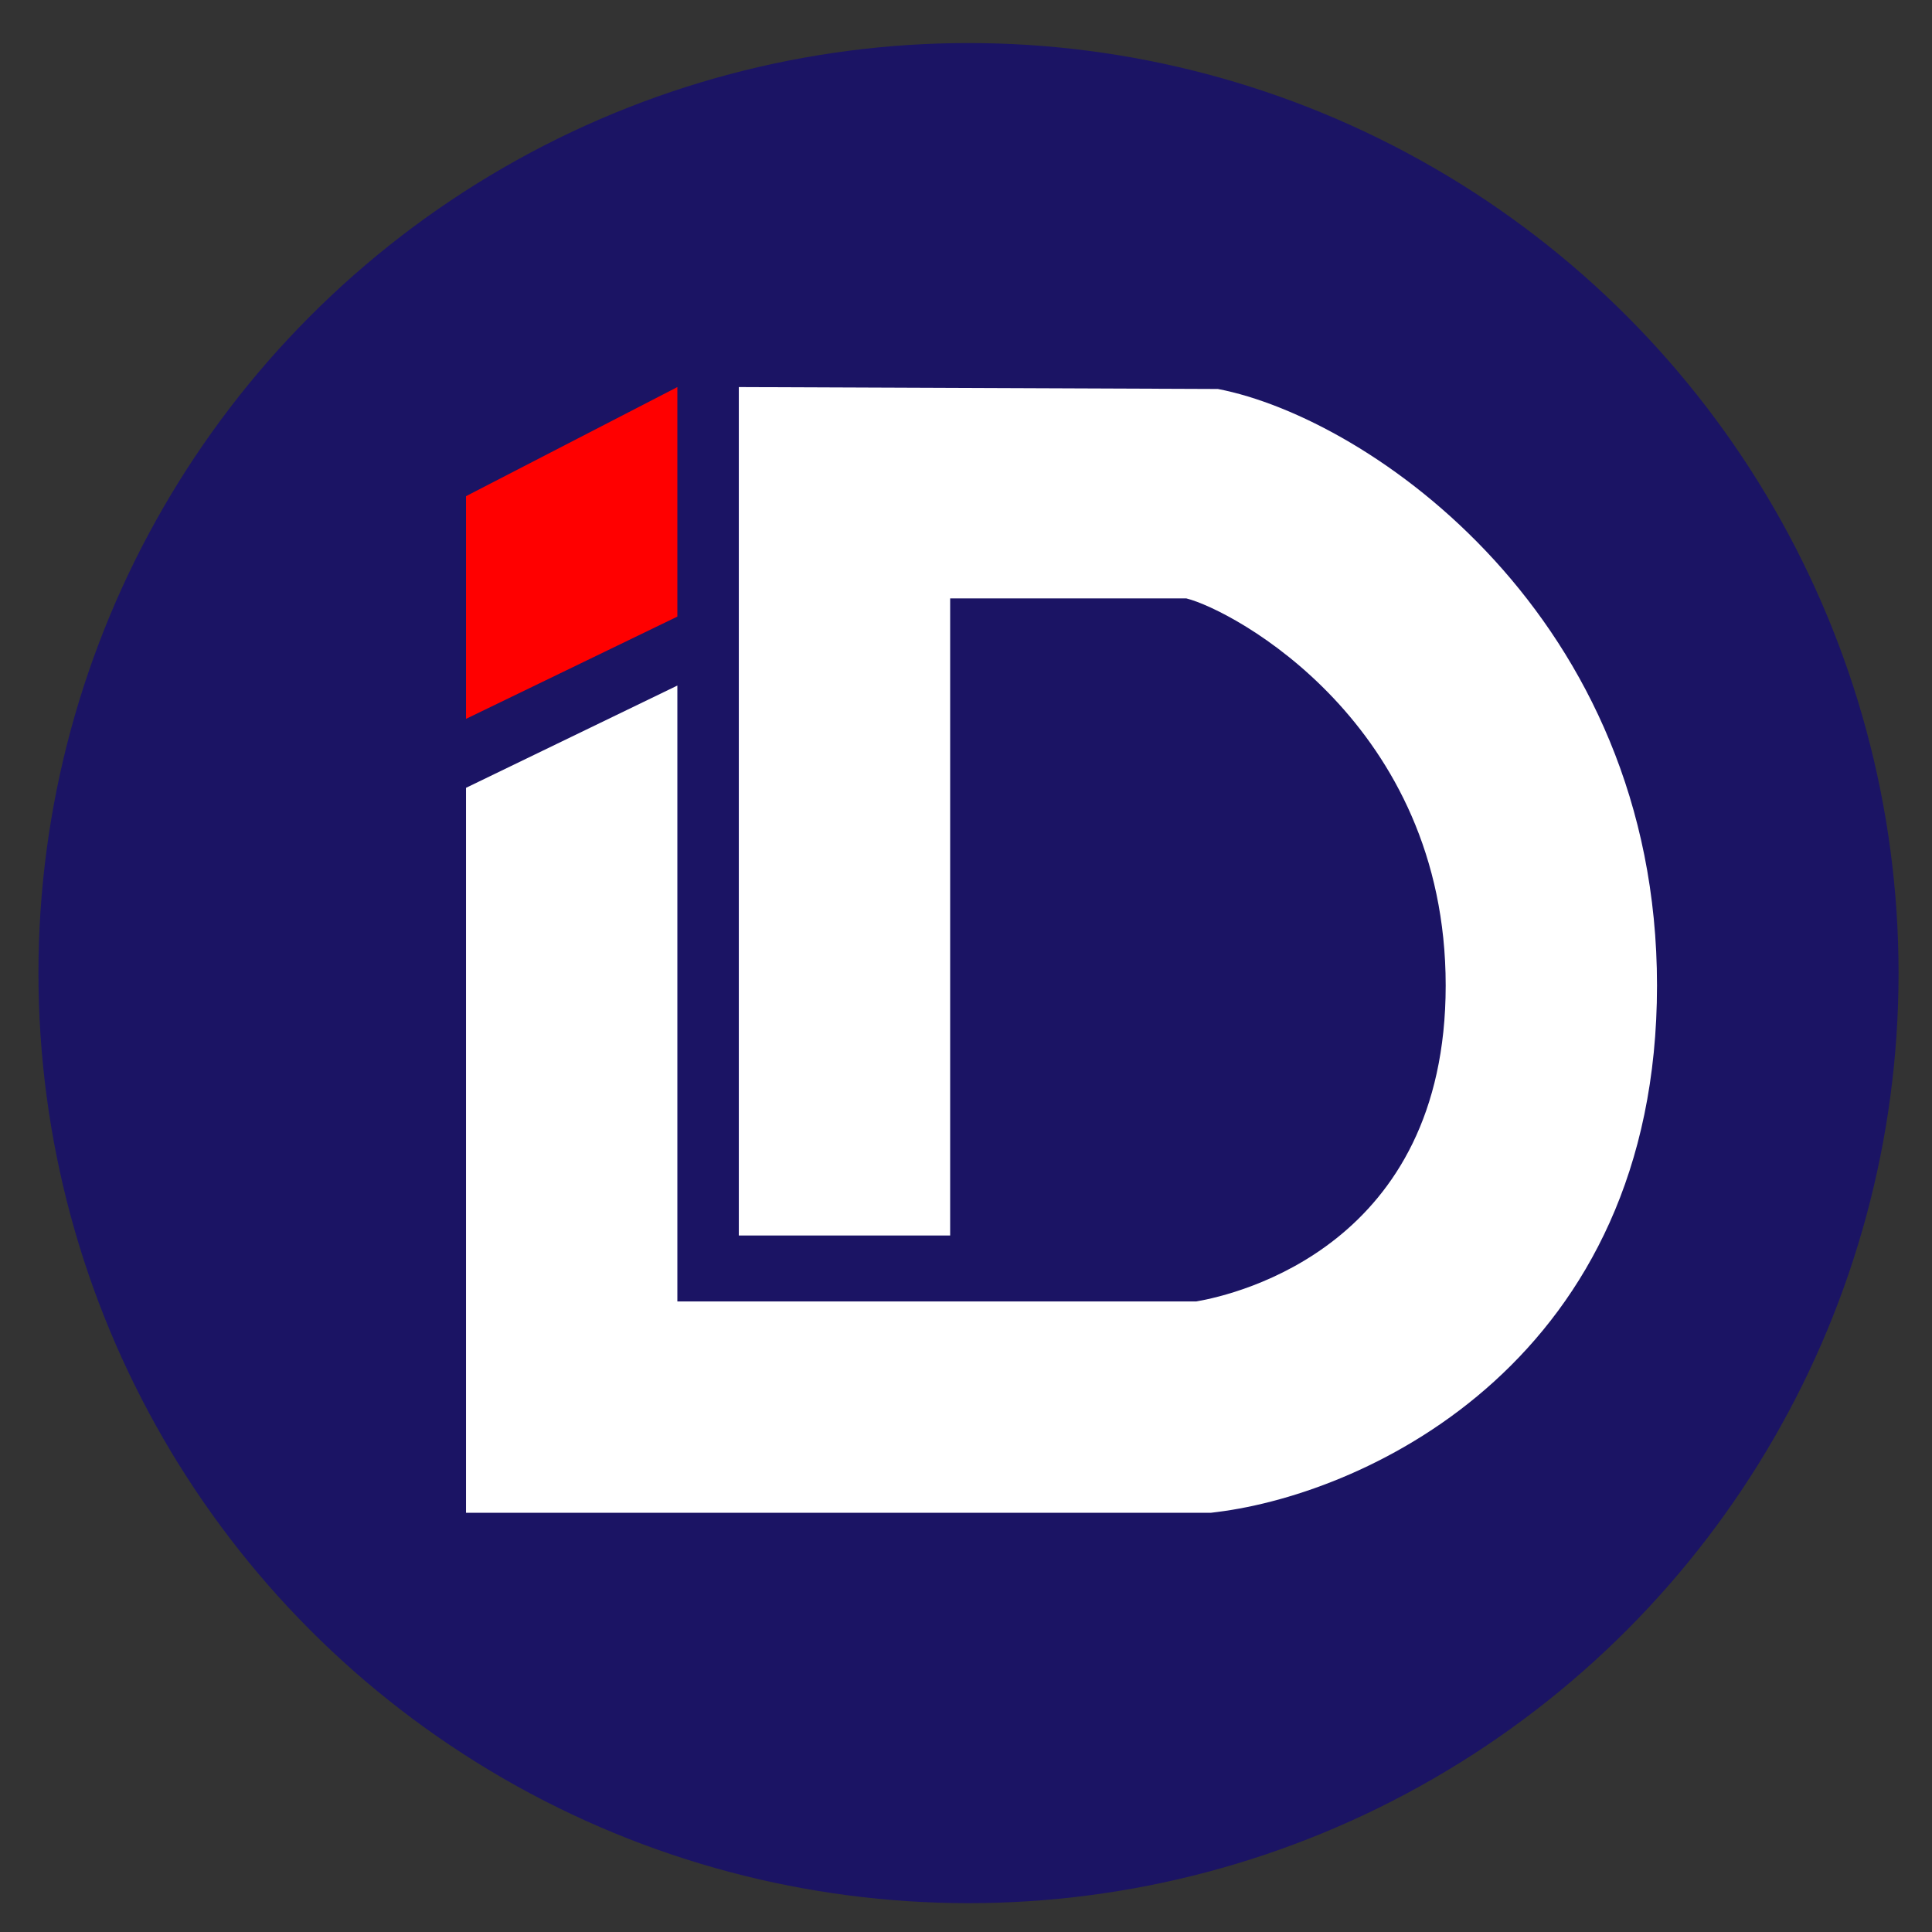 <?xml version="1.0" encoding="utf-8"?>
<!-- Generator: Adobe Illustrator 17.0.0, SVG Export Plug-In . SVG Version: 6.00 Build 0)  -->
<!DOCTYPE svg PUBLIC "-//W3C//DTD SVG 1.1//EN" "http://www.w3.org/Graphics/SVG/1.1/DTD/svg11.dtd">
<svg version="1.1" id="Layer_1" xmlns="http://www.w3.org/2000/svg" xmlns:xlink="http://www.w3.org/1999/xlink" x="0px" y="0px"
	 width="200px" height="200px" viewBox="0 0 200 200" enable-background="new 0 0 200 200" xml:space="preserve">
<rect x="0" y="0" width="200" height="200" fill="#333333" stroke="none"/>
<circle fill="#1B1464" cx="100.259" cy="100.735" r="96.279"/>
<g>
	<path fill="#FFFFFF" d="M125.331,156.605H48.242v-75.05L70.12,70.969v63.758h53.708c4.358-0.753,25.829-5.844,25.829-32.708
		c0-27.118-22.049-38.877-26.846-40.072H98.36v65.954H76.482V40.069l49.598,0.198c15.721,3.034,45.453,23.64,45.453,61.752
		c0,38.611-29.779,52.533-45.527,54.502L125.331,156.605z"/>
	<polygon fill="#FF0000" points="48.242,51.363 48.242,74.416 70.12,63.83 70.12,40.069 	"/>
</g>
<g>
	<g>
		<path fill="#00A69C" d="M564.5,98.608V64.981h7.352v33.627H564.5z"/>
		<path fill="#00A69C" d="M611.047,81.616c0,5.045-1.26,9.091-3.783,12.137c-2.713,3.236-6.545,4.854-11.493,4.854h-14.493V64.981
			h14.493c4.569,0,8.208,1.381,10.922,4.142C609.595,72.025,611.047,76.19,611.047,81.616z M603.624,82.33
			c0-7.426-3.239-11.137-9.711-11.137h-5.283v21.204h6.64c2.332,0,4.26-0.761,5.782-2.285
			C602.765,88.398,603.624,85.805,603.624,82.33z"/>
	</g>
	<g>
		<path fill="#2E3191" d="M547.723,113.538c0,3.046-0.88,5.522-2.641,7.425c-2.096,2.238-5.094,3.355-8.996,3.355h-7.783v12.066
			h-7.352v-33.627h15.135c3.902,0,6.9,1.12,8.996,3.356C546.843,108.018,547.723,110.493,547.723,113.538z M540.585,113.538
			c0-3.378-2.166-5.068-6.497-5.068h-5.784v10.138h5.784C538.419,118.608,540.585,116.919,540.585,113.538z"/>
		<path fill="#2E3191" d="M555.219,136.385v-33.627h7.352v27.416h16.422v6.211H555.219z"/>
		<path fill="#2E3191" d="M607.623,136.385l-2.57-7.496h-12.565l-2.643,7.496h-7.496l12.779-33.627h7.569l12.636,33.627H607.623z
			 M598.914,111.04h-0.073l-4.425,12.351h8.709L598.914,111.04z"/>
		<path fill="#2E3191" d="M642.107,136.385l-13.995-22.489h-0.07v22.489h-6.925v-33.627h7.282l14.063,22.561h0.073v-22.561h6.997
			v33.627H642.107z"/>
	</g>
	<polygon fill="#2E3191" points="560.738,87.786 545.99,87.786 543.968,85.24 545.892,82.694 560.738,82.694 	"/>
	<g>
		<path fill="#2E3191" d="M542.294,98.608l-10.376-12.562h-4.547v12.562h-6.42V64.98h9.683c2.104,0,4.03,0.215,5.778,0.642
			c1.746,0.429,3.245,1.071,4.494,1.926c1.249,0.856,2.221,1.914,2.915,3.175c0.694,1.261,1.041,2.736,1.041,4.424
			c0,1.11-0.18,2.146-0.538,3.106c-0.359,0.961-0.839,1.828-1.441,2.603c-0.602,0.775-1.301,1.463-2.099,2.065
			c-0.799,0.602-1.626,1.088-2.481,1.458l12.146,14.228H542.294z M537.886,75.426c0-0.786-0.179-1.48-0.538-2.082
			c-0.358-0.601-0.845-1.105-1.457-1.509c-0.613-0.405-1.319-0.712-2.117-0.92s-1.637-0.312-2.516-0.312h-3.887v9.959h3.124
			c2.313,0,4.123-0.434,5.431-1.301C537.233,78.393,537.886,77.115,537.886,75.426z"/>
	</g>
</g>
</svg>
